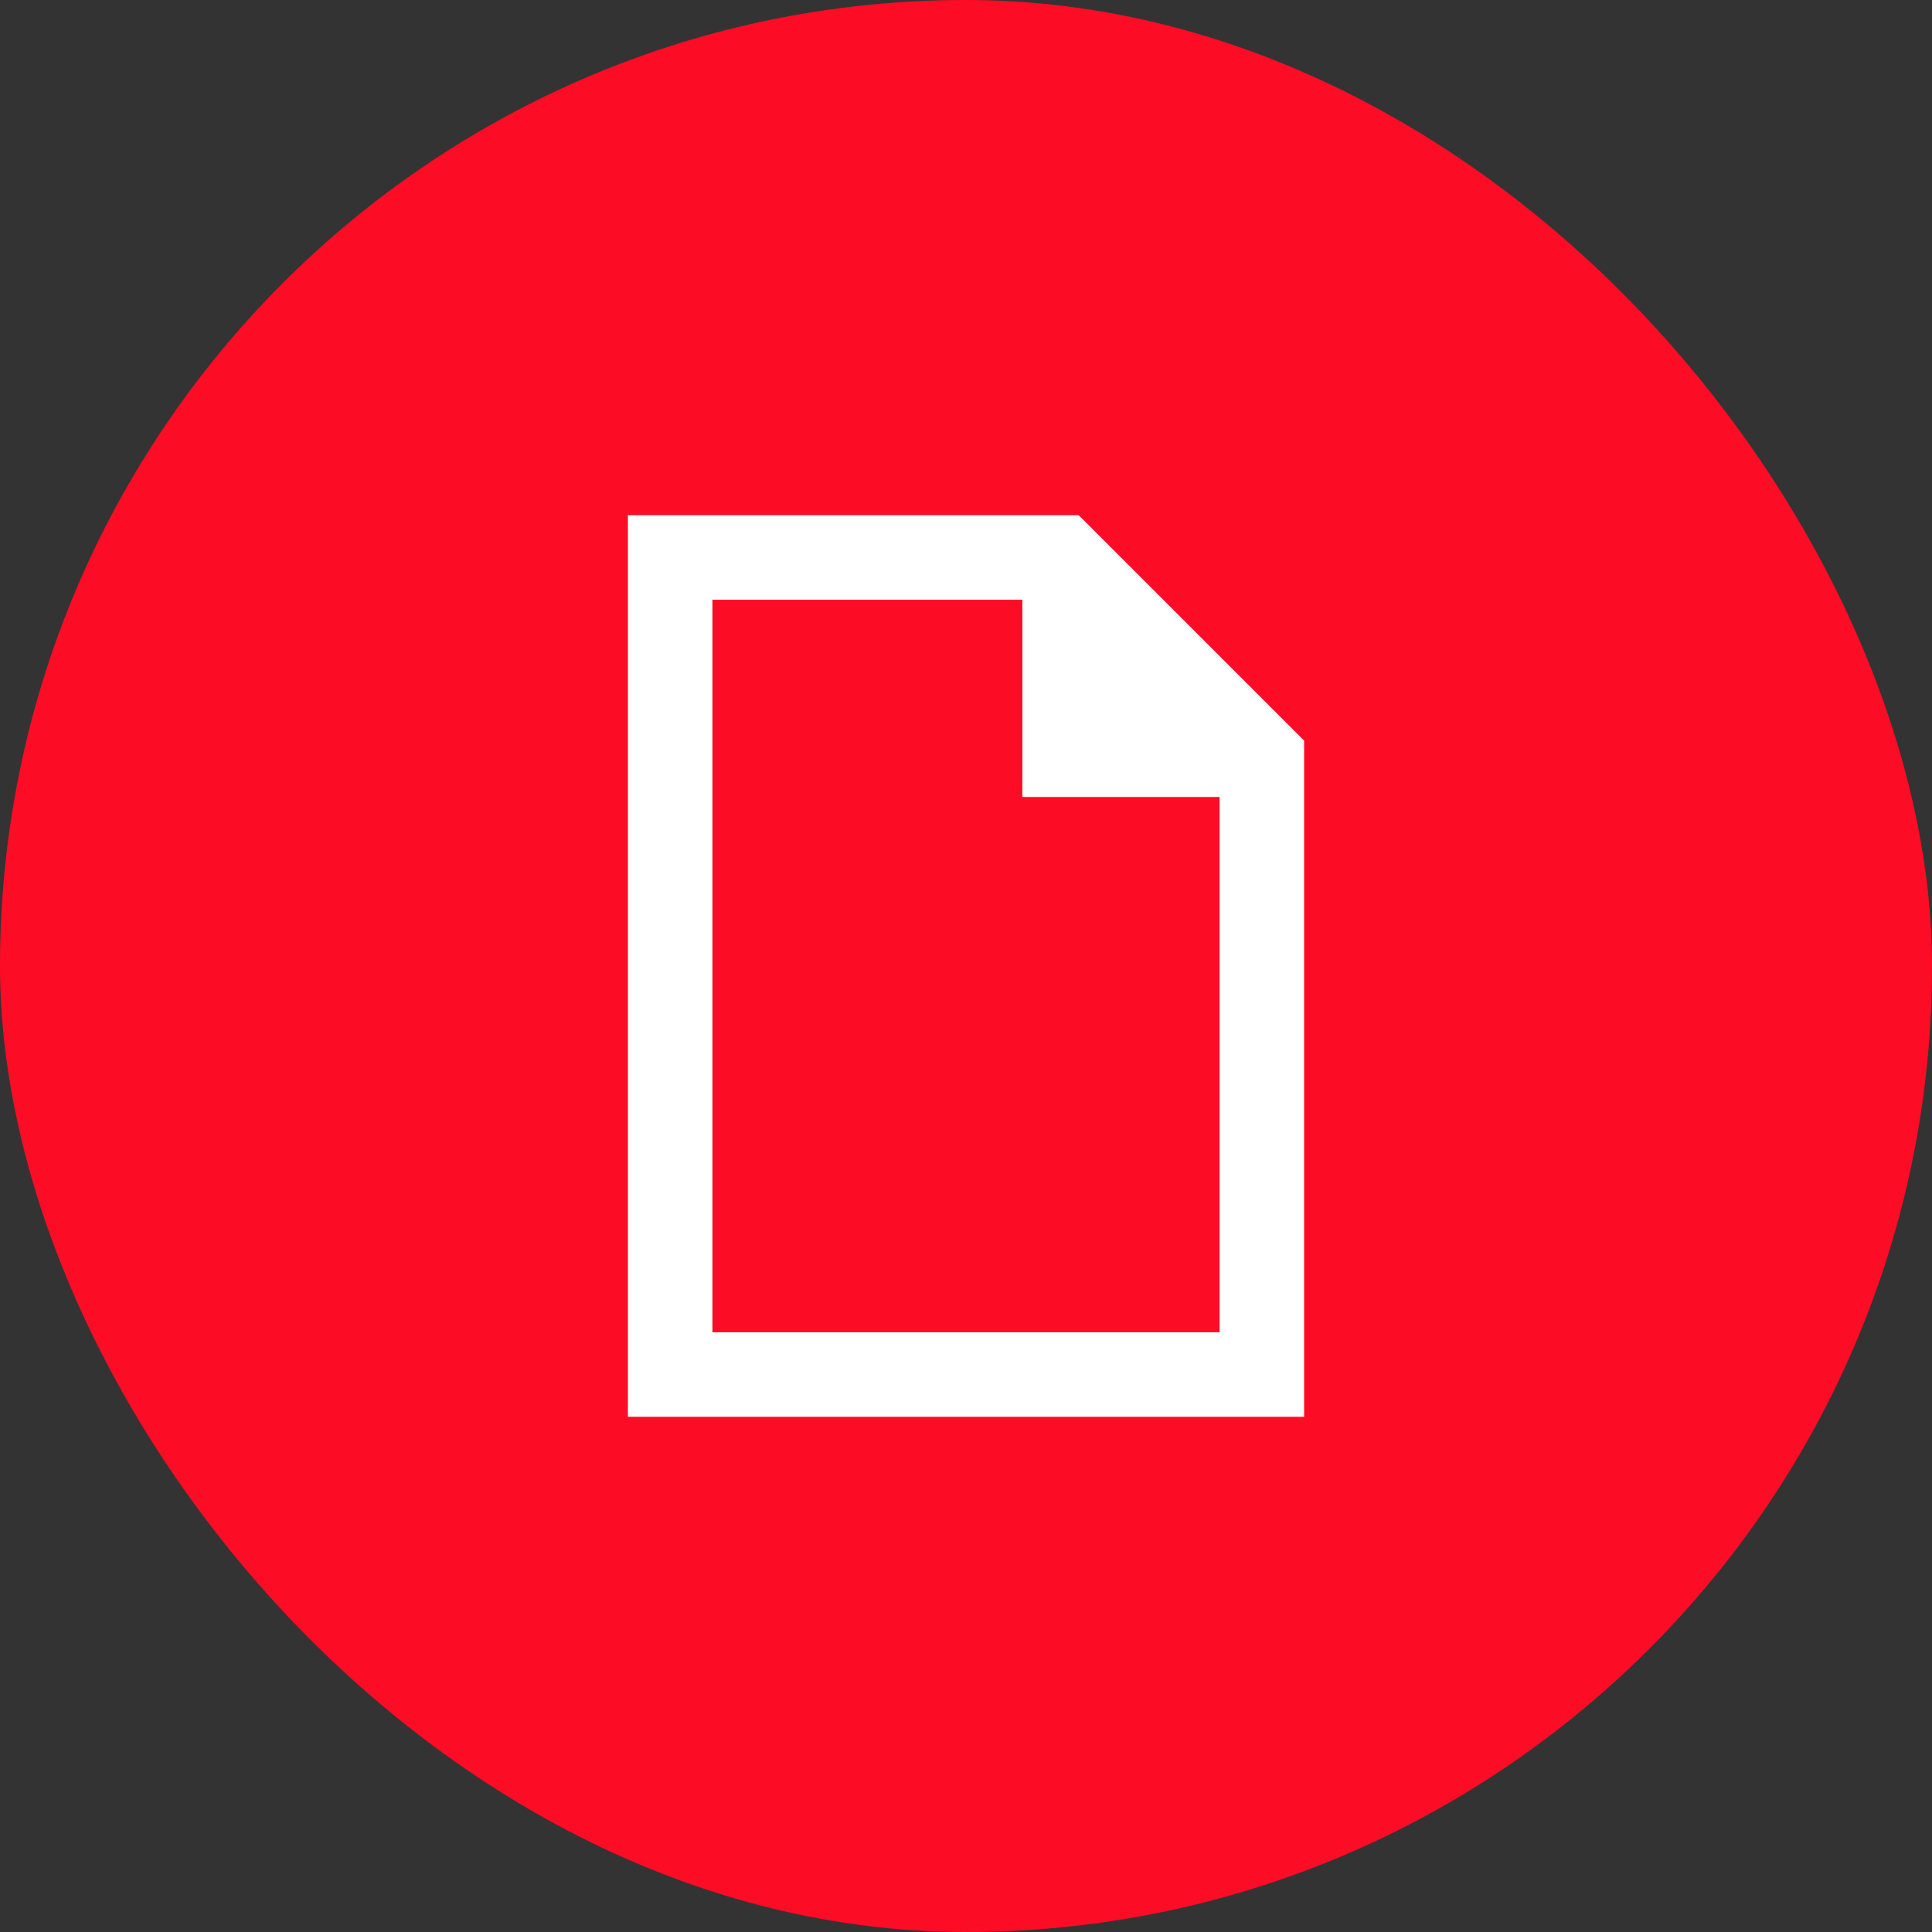 <svg width="120" height="120" viewBox="0 0 120 120" fill="none" xmlns="http://www.w3.org/2000/svg">
<rect x="0" y="0" width="120" height="120" fill="#333333" stroke="none"/>
<rect width="120" height="120" rx="60" fill="#fd0c26"/>
<g clip-path="url(#clip0_5267_8839)">
<path d="M75.75 82.75V49.5H63.5V37.25H44.25V82.75H75.75ZM44.25 32H67L81 46V82.75V88H75.75H44.25H39V82.75V37.25V32H44.25Z" fill="white"/>
</g>
<defs>
<clipPath id="clip0_5267_8839">
<rect width="42" height="56" fill="white" transform="translate(39 32)"/>
</clipPath>
</defs>
</svg>
